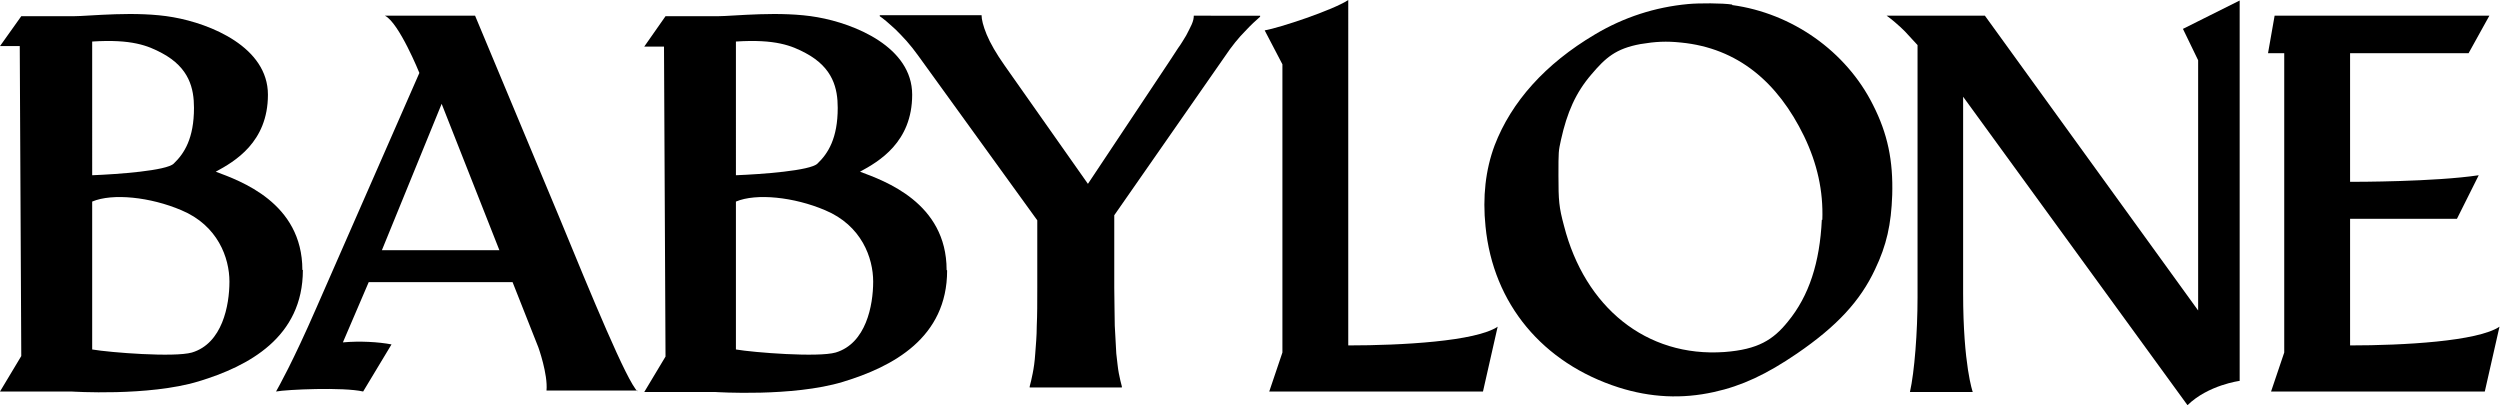 <?xml version="1.0" encoding="UTF-8"?>
<svg xmlns="http://www.w3.org/2000/svg" version="1.1" viewBox="0 0 493.6 80">
  <!-- Generator: Adobe Illustrator 28.6.0, SVG Export Plug-In . SVG Version: 1.2.0 Build 709)  -->
  <g>
    <g id="_レイヤー_1" data-name="レイヤー_1">
      <g>
        <path d="M59.7,53.3c0-13.3-12.3-17.6-17.1-19.4,3.7-2,10.3-5.8,10.3-15.2s-11.3-14-18.7-15.3c-7.3-1.3-16.6-.2-19.7-.2H4.2L0,9.1h3.9l.3,61.2L0,77.3h14.1s15.2,1,25.1-2c9.9-3,20.6-8.7,20.6-22ZM18.2,8.2c7.8-.5,11,.8,13.8,2.3,5.4,2.9,6.3,7,6.3,10.8,0,6-1.9,9-4,11-1.4,1.4-11,2.1-16.1,2.3V8.2ZM37.9,69.6c-3.5,1-16.2,0-19.7-.6v-29.2c4-1.7,11.5-.9,17.6,1.7,7.2,3,9.5,9.4,9.5,14.1s-1.4,12.2-7.4,14Z"/>
        <path d="M186.9,53.3c0-13.3-12.3-17.6-17.1-19.4,3.7-2,10.3-5.8,10.3-15.2s-11.3-14-18.7-15.3c-7.3-1.3-16.6-.2-19.7-.2h-10.3l-4.2,6h3.9l.3,61.2-4.2,7h14.1s15.2,1,25.1-2c9.9-3,20.6-8.7,20.6-22ZM145.3,8.2c7.8-.5,11,.8,13.8,2.3,5.4,2.9,6.3,7,6.3,10.8,0,6-1.9,9-4,11-1.4,1.4-11,2.1-16.1,2.3V8.2ZM165,69.6c-3.5,1-16.2,0-19.7-.6v-29.2c4-1.7,11.5-.9,17.6,1.7,7.2,3,9.5,9.4,9.5,14.1s-1.4,12.2-7.4,14Z"/>
        <path d="M125.9,77.3c-2.1-1.9-9.1-18.9-15.6-34.7L93.8,3.1h-17.8c2.8,1.4,6.8,11.3,6.8,11.3l-20.3,46.3c-4.7,10.8-7.5,15.7-8,16.6,2.1-.4,13.3-.9,17.2,0l5.6-9.3c-2.6-.5-6.3-.7-9.6-.4l5.1-11.9h28.4l5.1,12.9s1.9,5.3,1.6,8.5h17.9ZM75.4,49.4l11.8-28.9,11.4,28.9h-23.2Z"/>
        <path d="M239.1,3.1h-3.4c0,.5-.1,1-.4,1.7-.3.7-.7,1.4-1.1,2.2-.5.8-1,1.7-1.6,2.5-.6.9-1.1,1.7-1.7,2.6l-16.1,24.2-16.4-23.3c-1.7-2.4-2.9-4.5-3.6-6.2s-1-3-1-3.8h-20.1v.2c.3.2.7.5,1.3,1,.5.4,1.1,1,1.8,1.6.7.7,1.4,1.4,2.2,2.3.8.9,1.5,1.8,2.3,2.9l23.5,32.5v13.3c0,2.9,0,5.4-.1,7.5,0,2.1-.2,4-.3,5.5-.1,1.6-.3,2.9-.5,3.9-.2,1-.4,1.9-.6,2.6v.2h18.2v-.2c-.2-.7-.4-1.6-.6-2.6-.2-1-.3-2.3-.5-3.9-.1-1.6-.2-3.4-.3-5.5,0-2.1-.1-4.6-.1-7.5v-14.3l21.8-31.3c1.4-2.1,2.8-3.8,4-5,1.2-1.3,2.2-2.2,3-2.9v-.2h-9.9Z"/>
        <path d="M266.2,0c-3,2-13.6,5.5-16.5,6l3.5,6.7v56.9l-2.6,7.7h42.2l2.9-12.8c-4.3,2.9-19,3.7-29.5,3.7V0Z"/>
        <path d="M342,.9c-1.9-.3-6.6-.3-8.7-.1-6.5.6-12.7,2.6-18.4,6-9.8,5.8-16.5,13.3-19.8,21.9-1.8,4.8-2.4,10.2-1.8,16,1.5,15.3,11.3,27,26.3,31.8,6.3,2,12.5,2.3,18.8.9,5.5-1.2,10.4-3.5,16.4-7.6,7.9-5.4,12.5-10.4,15.4-16.6,2.3-4.8,3.2-8.9,3.4-14.7.2-6.8-.9-12.1-3.8-17.8-5.3-10.6-16-18.1-27.8-19.7ZM359.7,43.4c-.4,8.4-2.5,15-6.7,20.1-2.9,3.6-5.9,5.5-12.5,6-15.5,1.1-27.6-8.9-31.7-24.9-1-3.7-1.1-5-1.1-9.9s0-4.8.5-7.1c1.2-5.4,2.9-9.3,6-12.9,2.8-3.3,4.8-5.1,9.7-6,3-.5,5.1-.6,8-.3,11.2,1.1,19.1,7.8,24.3,18.5,2.6,5.4,3.8,10.8,3.6,16.5Z"/>
        <path d="M434,11.9v49.4L391.9,3.1h-19.4c2.1,1.5,3.9,3.4,3.7,3.2l2.4,2.6v49.8c0,6.9-.6,14.7-1.5,18.7h12.4s-1.9-5.3-1.9-19.5V19.1l44.3,60.9c4.1-4,10.3-4.8,10.3-4.8V.1l-11.2,5.6,3,6.2Z"/>
        <path d="M464,68.2v-25h21.1l4.3-8.6c-8.7,1.3-24.2,1.3-25.4,1.3V10.5h23.4l4.1-7.4h-42.4l-1.3,7.4h3.2v59.1l-2.6,7.7h42.2l2.9-12.8c-4.3,2.9-19,3.7-29.5,3.7Z"/>
      </g>
    </g>
  </g>
</svg>